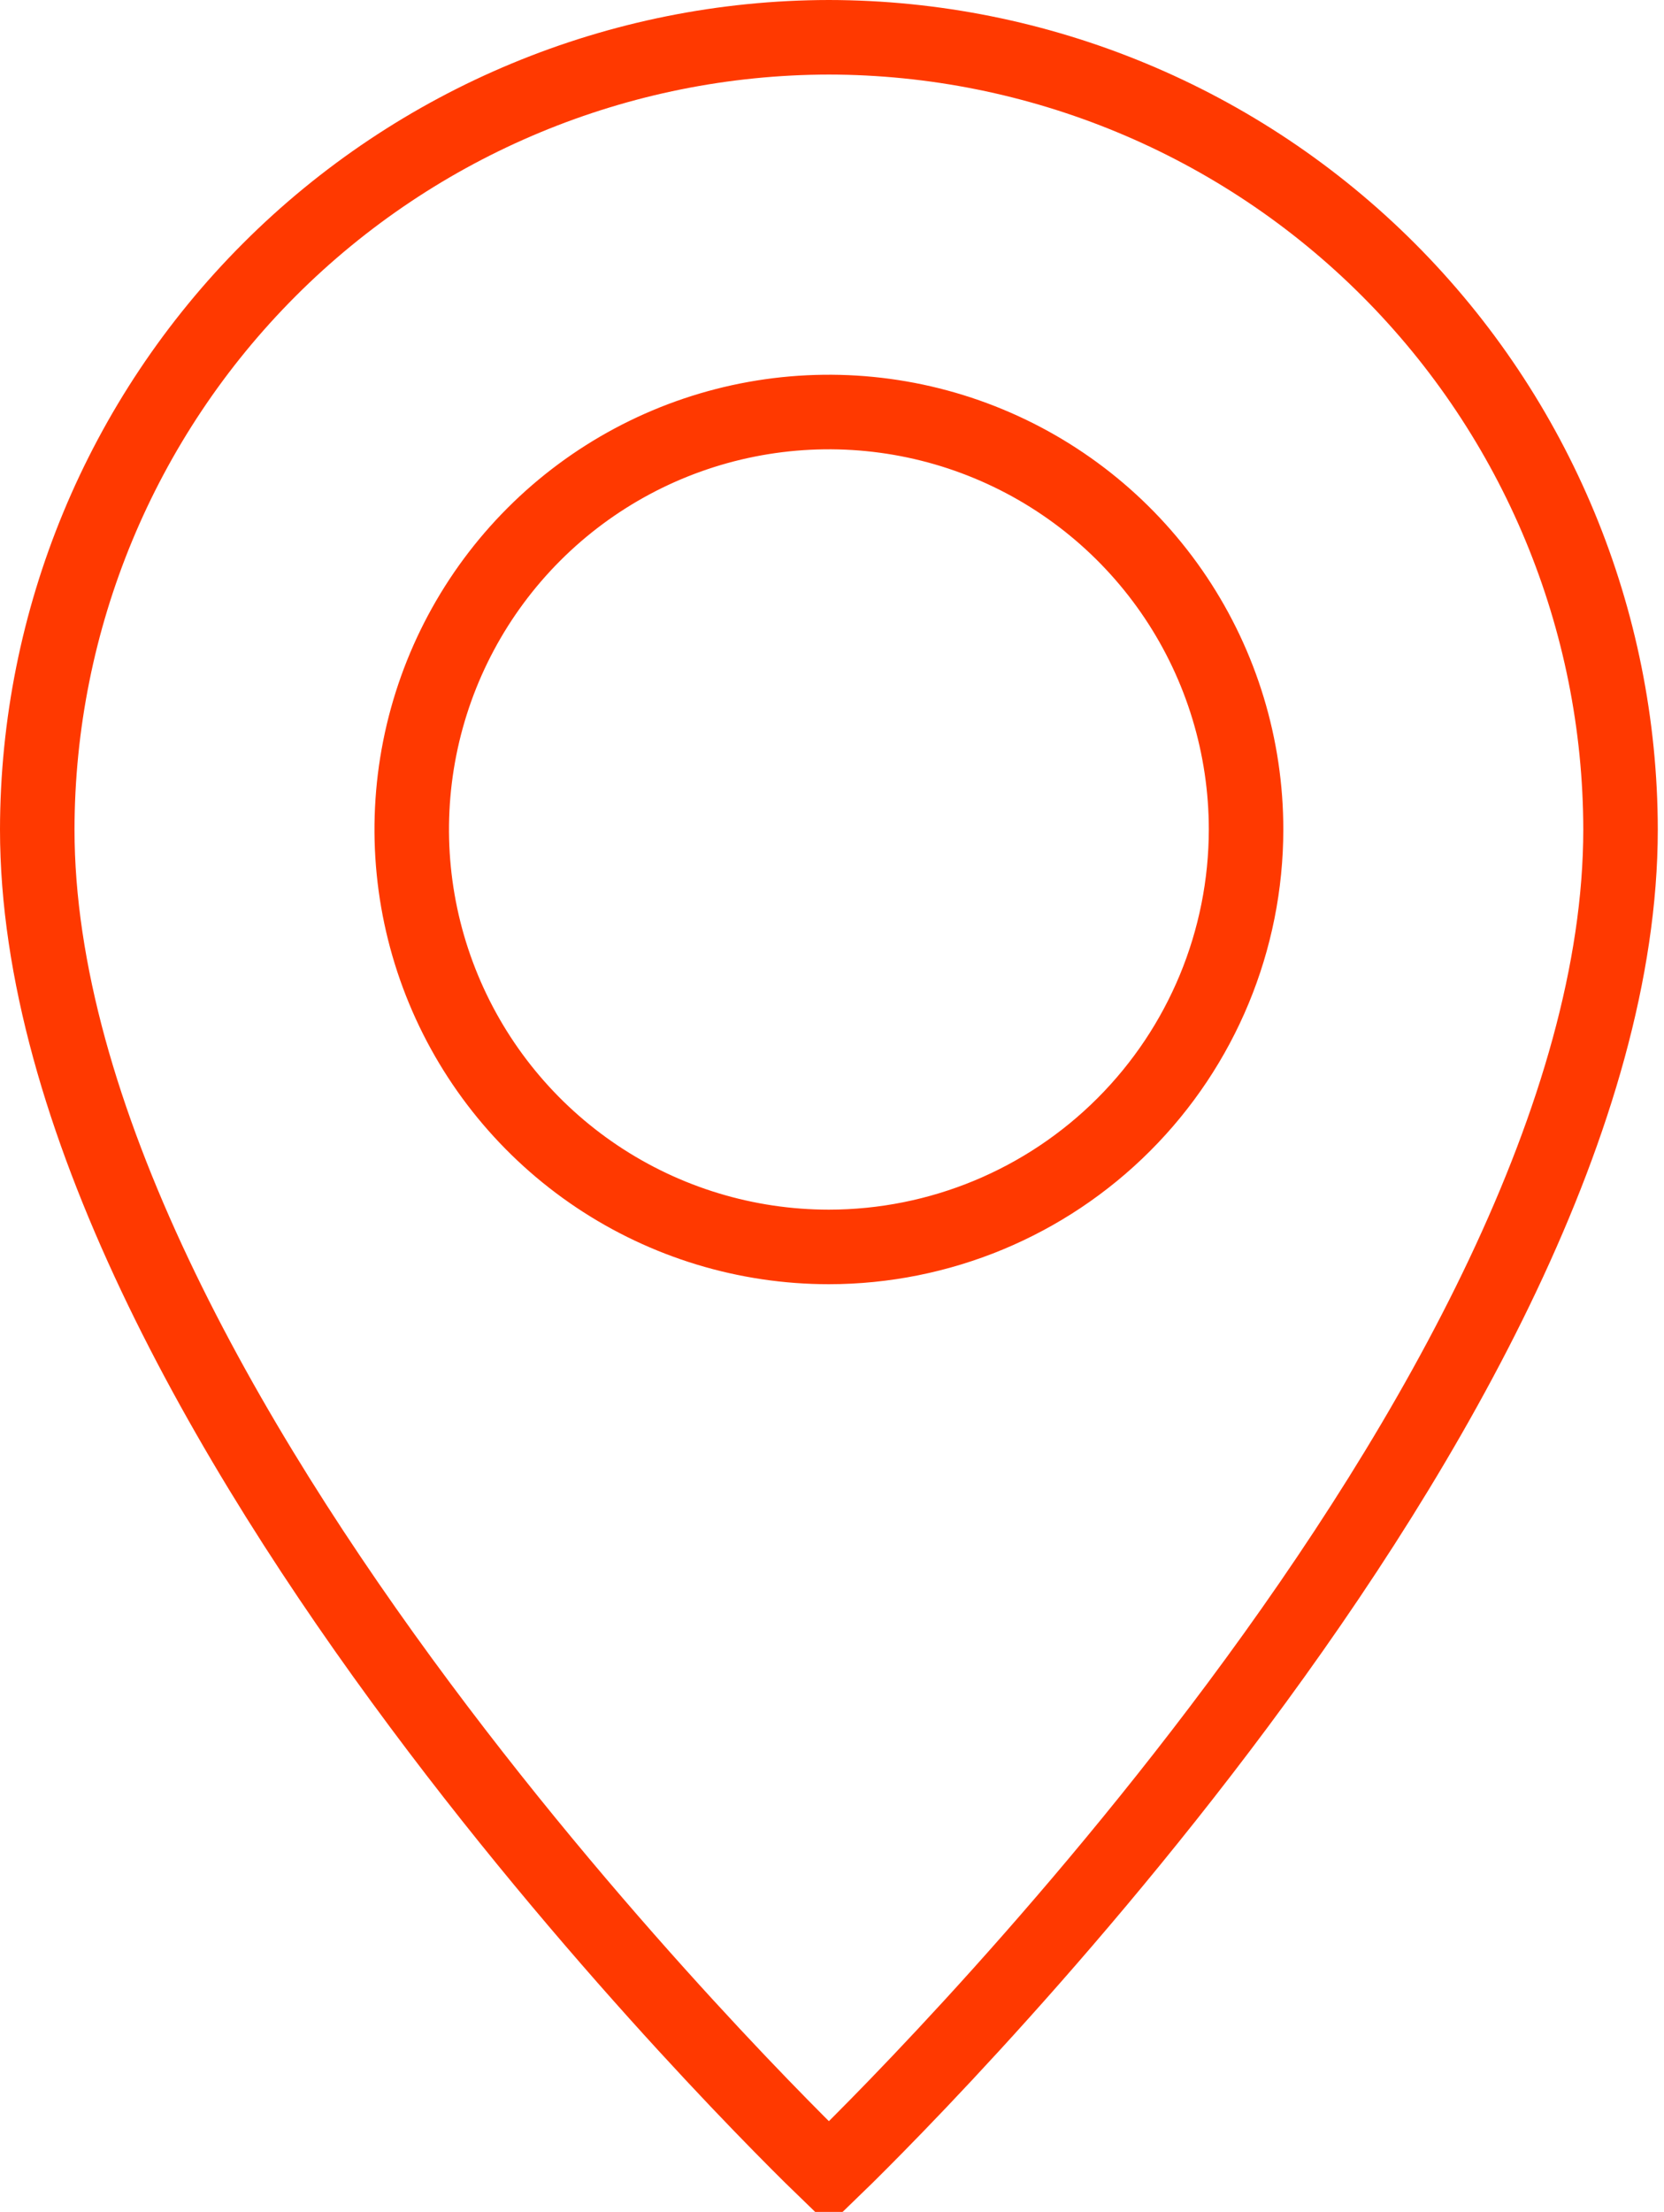 <svg width="67" height="89" viewBox="0 0 67 89" fill="none" xmlns="http://www.w3.org/2000/svg">
<path d="M49.835 68.607C42.207 78.846 34.419 86.446 33.375 87.452C32.331 86.446 24.543 78.846 16.915 68.607C12.982 63.328 9.114 57.378 6.235 51.294C3.35 45.198 1.5 39.059 1.5 33.376C1.511 24.925 4.873 16.824 10.849 10.849C16.824 4.874 24.925 1.512 33.375 1.5C41.825 1.512 49.926 4.874 55.901 10.849C61.877 16.825 65.239 24.926 65.25 33.377C65.249 39.06 63.4 45.199 60.515 51.294C57.636 57.378 53.768 63.328 49.835 68.607ZM33.375 50.172H33.376C37.83 50.169 42.1 48.399 45.249 45.249C48.399 42.1 50.169 37.83 50.172 33.376V33.375C50.172 30.053 49.187 26.805 47.341 24.043C45.495 21.281 42.872 19.128 39.803 17.857C36.734 16.585 33.356 16.253 30.098 16.901C26.84 17.549 23.847 19.149 21.498 21.498C19.149 23.847 17.549 26.84 16.901 30.098C16.253 33.356 16.585 36.734 17.857 39.803C19.128 42.872 21.281 45.495 24.043 47.341C26.805 49.187 30.053 50.172 33.375 50.172Z" stroke="#FF3900" stroke-width="3"/>
</svg>
